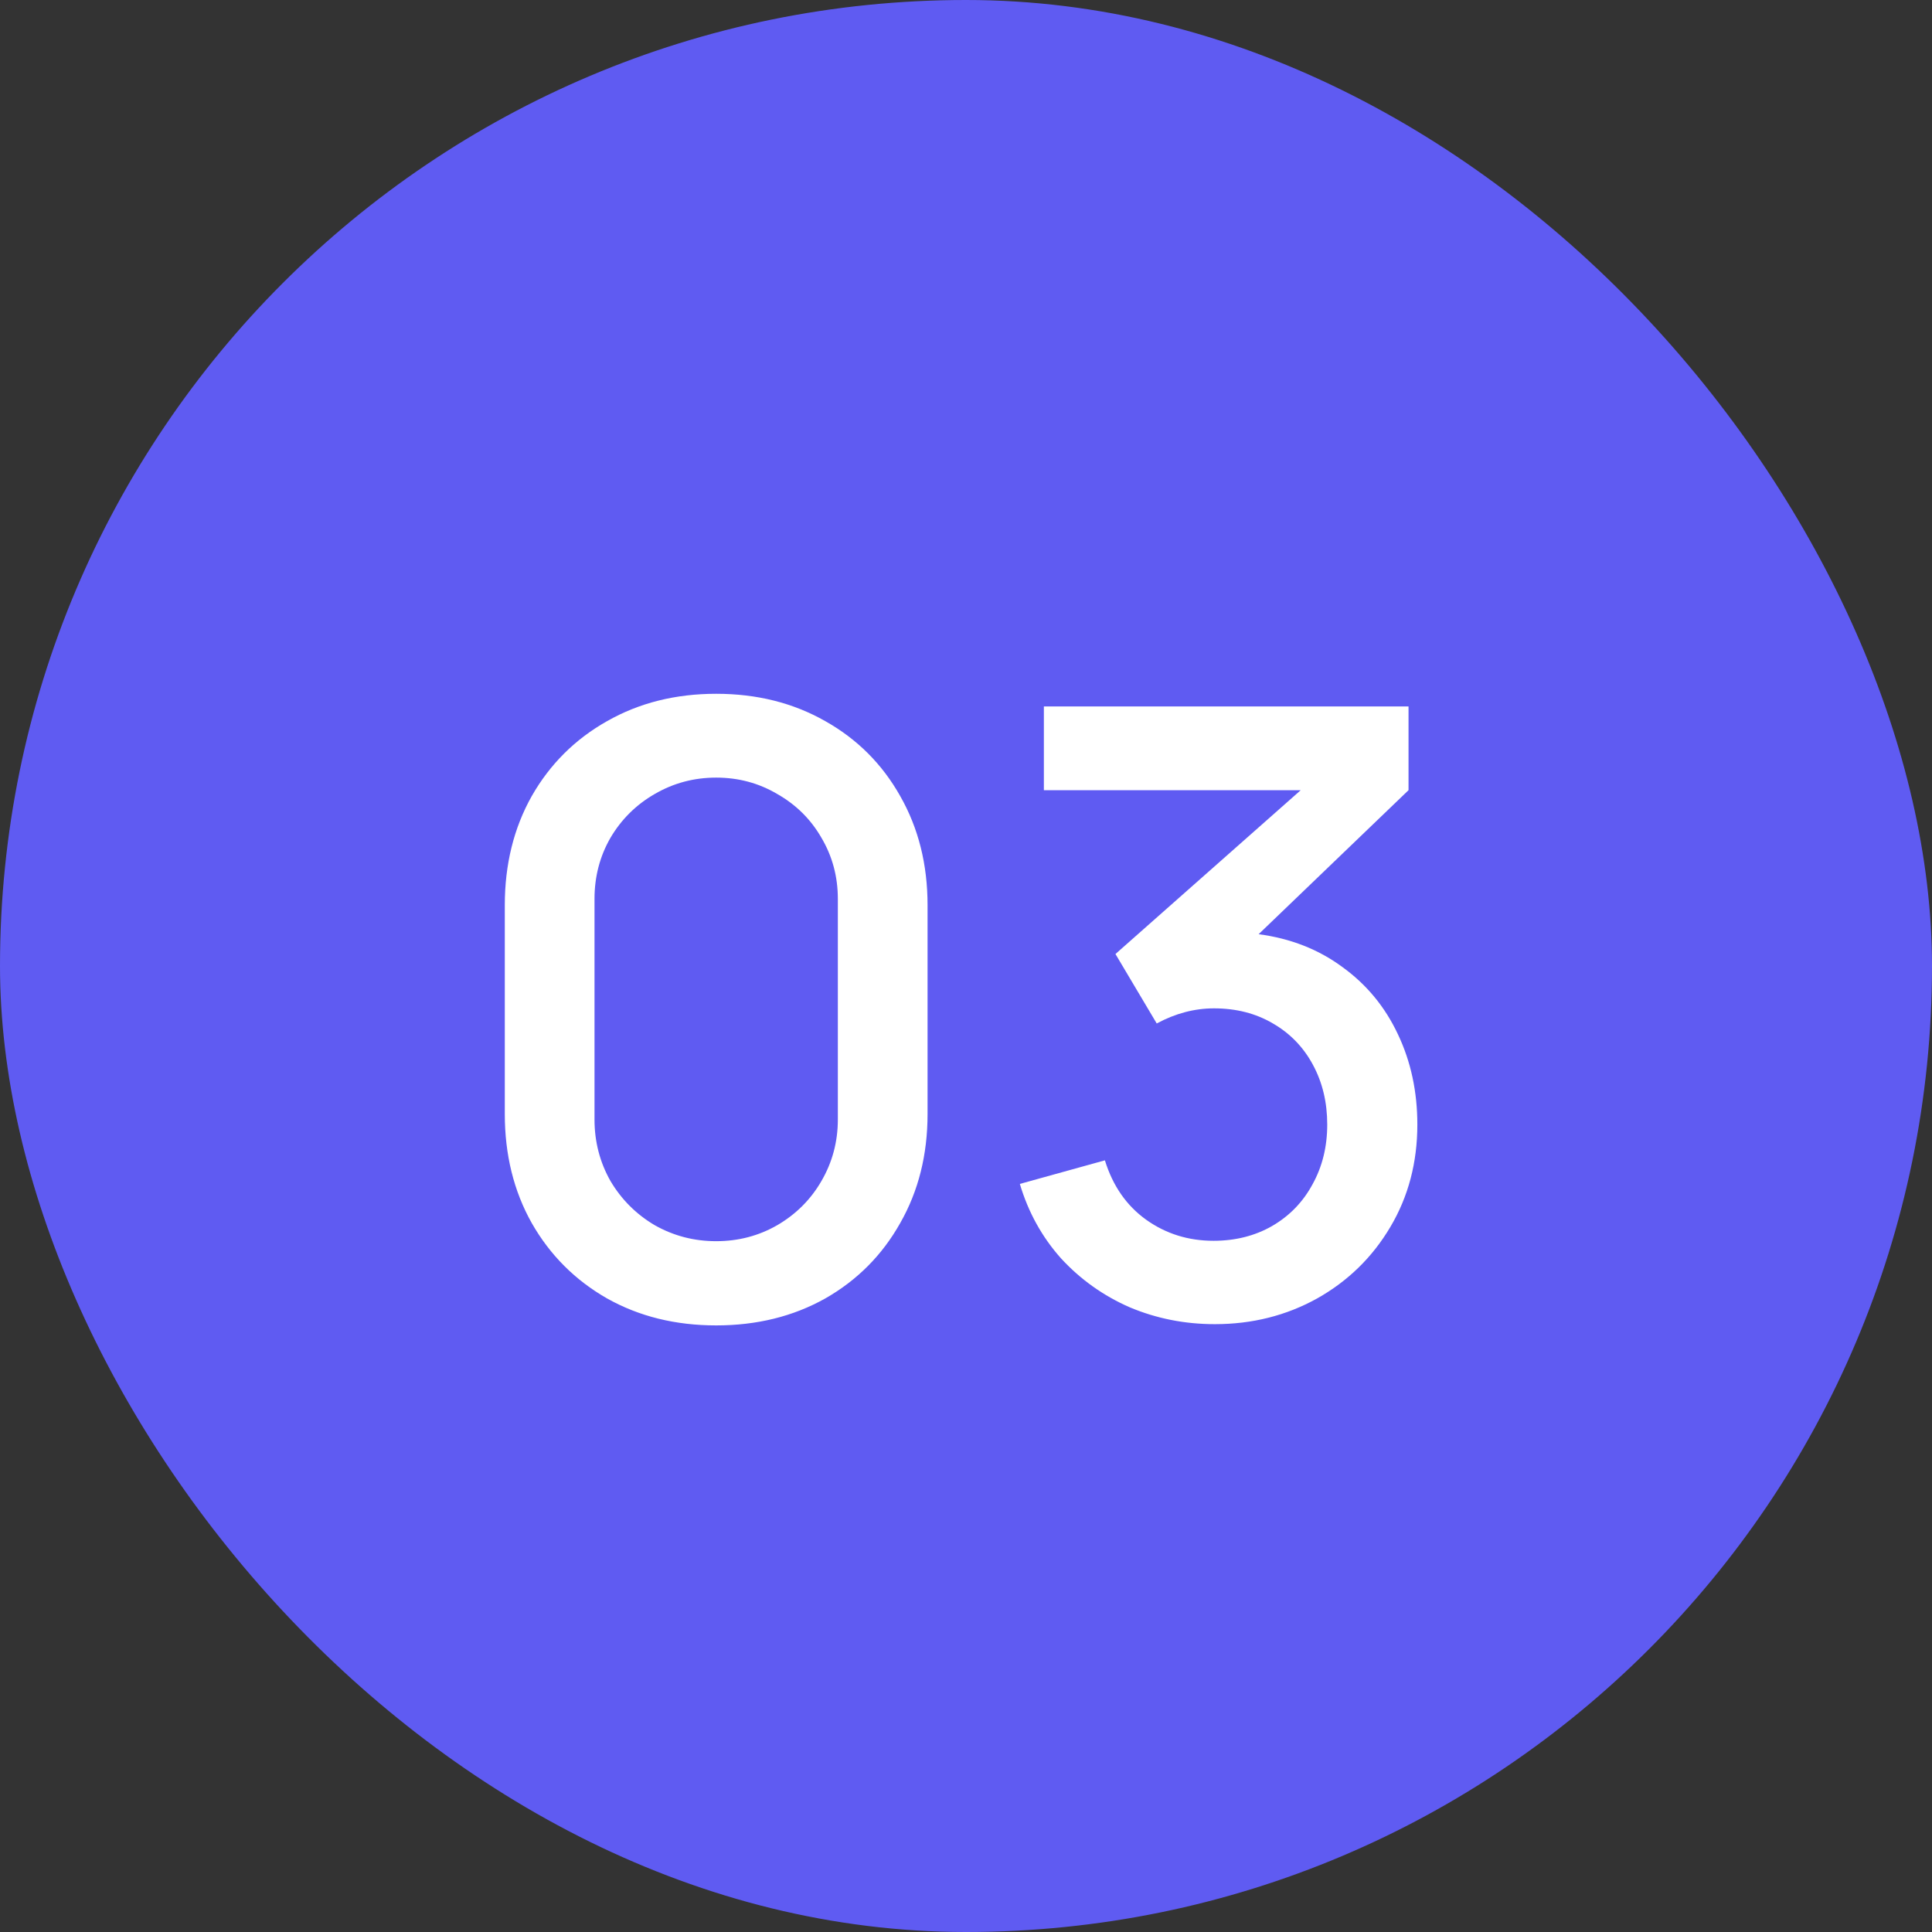 <?xml version="1.0" encoding="UTF-8"?> <svg xmlns="http://www.w3.org/2000/svg" width="39" height="39" viewBox="0 0 39 39" fill="none"><rect x="0" y="0" width="39" height="39" fill="#333333" stroke="none"/><rect width="39" height="39" rx="19.5" fill="#5F5BF2"></rect><path d="M14.457 26.755C13.635 26.755 12.902 26.574 12.255 26.211C11.61 25.843 11.102 25.335 10.734 24.689C10.371 24.044 10.19 23.31 10.19 22.488V18.272C10.19 17.45 10.371 16.716 10.734 16.07C11.102 15.425 11.61 14.92 12.255 14.557C12.902 14.189 13.635 14.005 14.457 14.005C15.279 14.005 16.012 14.189 16.659 14.557C17.305 14.92 17.809 15.425 18.172 16.07C18.54 16.716 18.724 17.45 18.724 18.272V22.488C18.724 23.31 18.54 24.044 18.172 24.689C17.809 25.335 17.305 25.843 16.659 26.211C16.012 26.574 15.279 26.755 14.457 26.755ZM12.001 22.599C12.001 23.046 12.108 23.46 12.323 23.84C12.544 24.213 12.842 24.511 13.216 24.732C13.596 24.947 14.009 25.055 14.457 25.055C14.905 25.055 15.316 24.947 15.69 24.732C16.069 24.511 16.367 24.213 16.582 23.84C16.803 23.46 16.913 23.046 16.913 22.599V18.145C16.913 17.697 16.803 17.286 16.582 16.912C16.367 16.538 16.069 16.243 15.69 16.028C15.316 15.807 14.905 15.697 14.457 15.697C14.009 15.697 13.596 15.807 13.216 16.028C12.842 16.243 12.544 16.538 12.323 16.912C12.108 17.286 12.001 17.697 12.001 18.145V22.599ZM24.523 26.73C23.916 26.73 23.344 26.616 22.806 26.39C22.273 26.157 21.811 25.828 21.42 25.404C21.035 24.973 20.757 24.471 20.587 23.899L22.304 23.423C22.463 23.939 22.741 24.338 23.137 24.622C23.534 24.905 23.987 25.047 24.497 25.047C24.939 25.047 25.333 24.947 25.679 24.749C26.03 24.545 26.302 24.265 26.495 23.907C26.693 23.55 26.792 23.148 26.792 22.701C26.792 22.253 26.696 21.851 26.503 21.494C26.311 21.137 26.041 20.859 25.696 20.66C25.35 20.456 24.953 20.355 24.506 20.355C24.115 20.355 23.729 20.456 23.35 20.66L22.517 19.258L26.257 15.951H21.072V14.26H28.433V15.951L25.407 18.858C26.053 18.944 26.617 19.165 27.098 19.521C27.586 19.873 27.96 20.326 28.22 20.881C28.481 21.431 28.611 22.038 28.611 22.701C28.611 23.465 28.43 24.154 28.067 24.766C27.705 25.378 27.212 25.86 26.588 26.211C25.965 26.557 25.276 26.73 24.523 26.73Z" fill="white"></path></svg> 